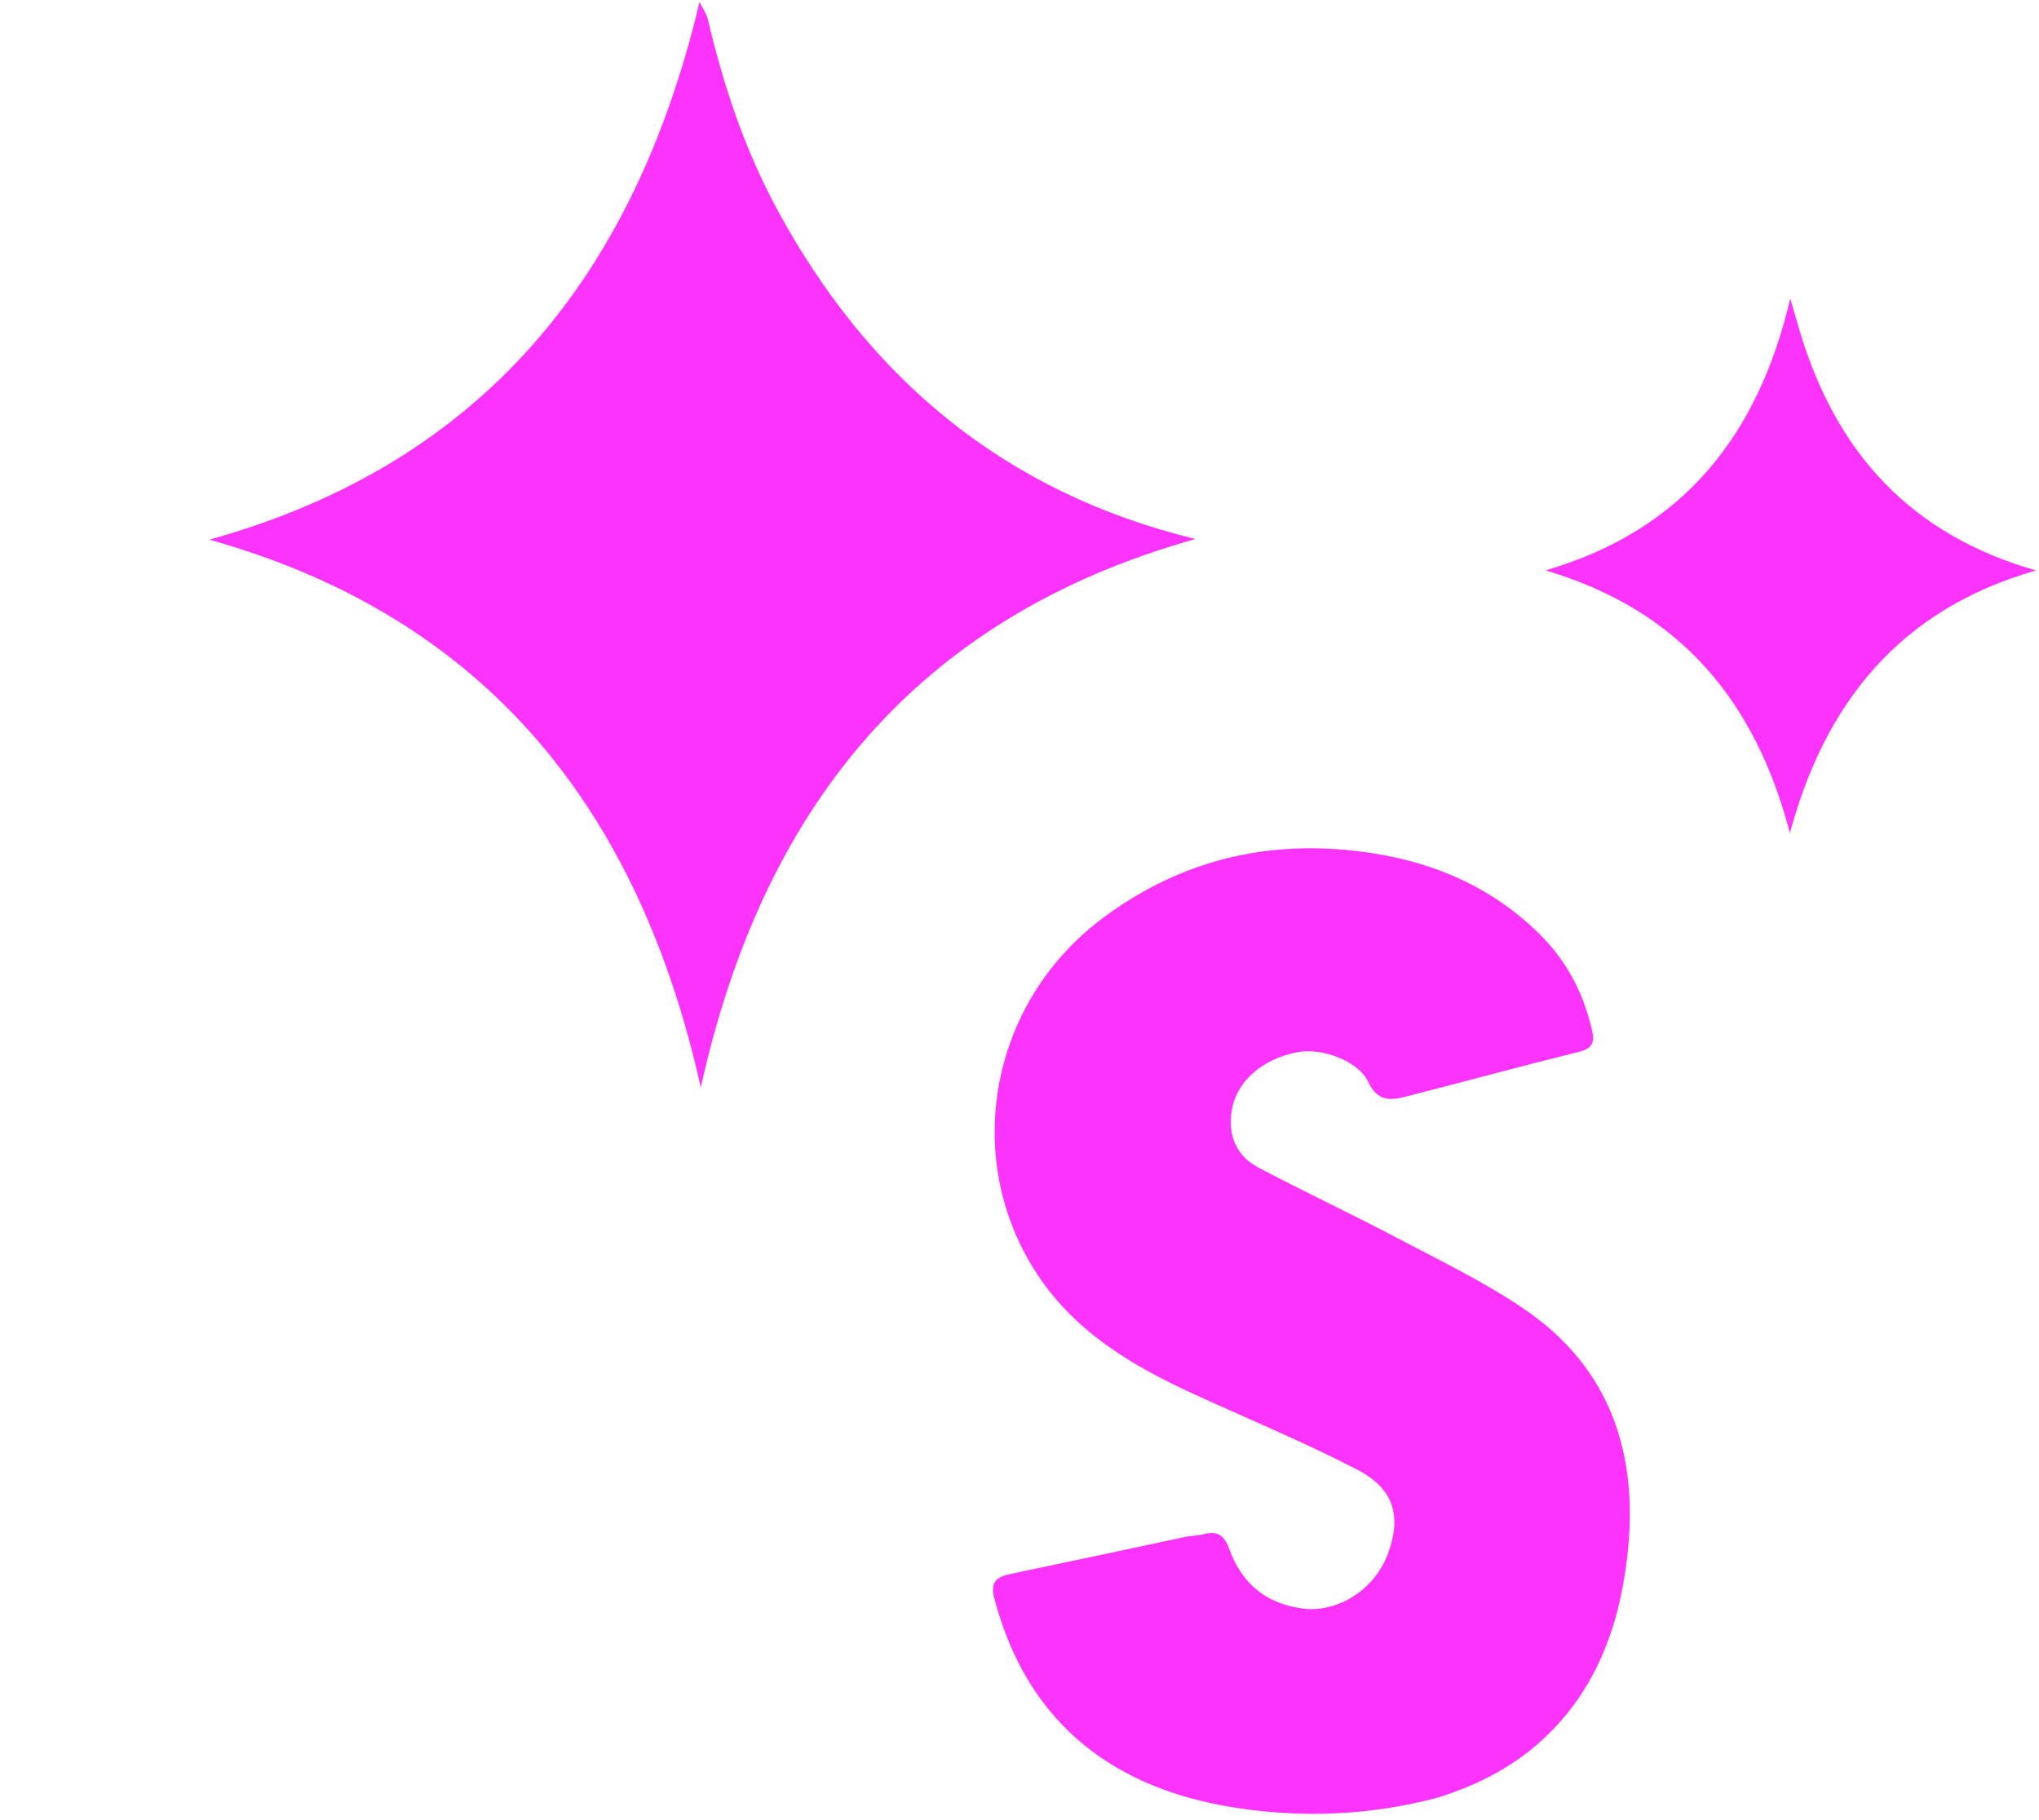 <svg xmlns="http://www.w3.org/2000/svg" viewBox="0 68 522 466" fill="#FC33FD">
<!-- Large sparkle -->
<path d="M198.764,121.275 C222.431,165.221 257.506,194.201 306.03,206.027 C234.041,226.177 195.022,275.714 179.413,346.452 C163.757,276.23 125.369,226.32 53.607,206.188 C123.666,186.706 162.512,138.411 179.086,68.518 C179.888,70.145 180.854,71.45 181.197,72.902 C185.143,89.591 190.449,105.778 198.764,121.275z"/>
<!-- Small sparkle -->
<path d="M460.846,153.104 C470.178,184.042 489.238,204.933 521.213,214.072 C486.482,224.021 467.279,247.817 458.23,281.315 C449.425,247.62 430.209,224.259 395.677,214.06 C431.008,203.728 450.151,179.39 458.317,144.429 C459.253,147.607 460.004,150.161 460.846,153.104z"/>
<!-- Letter S -->
<path d="M368.13,528.293 C350.604,532.952 333.174,533.57 315.788,530.815 C286.878,526.234 263.316,510.808 254.552,477.249 C253.492,473.188 255.005,471.813 258.579,471.067 C273.514,467.953 288.426,464.729 303.353,461.576 C304.975,461.233 306.679,461.239 308.277,460.823 C311.686,459.936 313.475,461.229 314.643,464.494 C317.801,473.319 323.912,478.609 333.441,479.884 C342.303,481.069 351.799,475.194 355.252,466.029 C358.892,456.366 356.955,449.217 347.412,444.293 C333.824,437.282 319.659,431.389 305.736,425.027 C289.674,417.688 274.771,408.817 264.98,393.432 C246.302,364.081 253.475,324.751 282.144,303.225 C302.679,287.808 325.967,282.476 351.595,286.515 C368.003,289.1 382.213,295.515 394.015,307.065 C401.027,313.928 405.452,322.378 407.608,331.997 C408.274,334.968 407.575,336.492 404.308,337.306 C389.516,340.988 374.803,344.988 360.034,348.767 C356.072,349.781 352.707,350.18 350.294,345.082 C347.657,339.51 338.216,336.227 332.094,337.429 C323.125,339.191 316.56,344.907 315.331,352.325 C314.274,358.71 316.503,363.982 322.211,366.999 C333.979,373.218 346.047,378.87 357.823,385.075 C368.714,390.814 379.896,396.217 390.05,403.096 C412.639,418.402 419.664,440.865 416.553,466.983 C414.406,485.008 408.284,501.462 394.333,513.986 C386.864,520.69 378.07,525.16 368.13,528.293z"/>
</svg>
